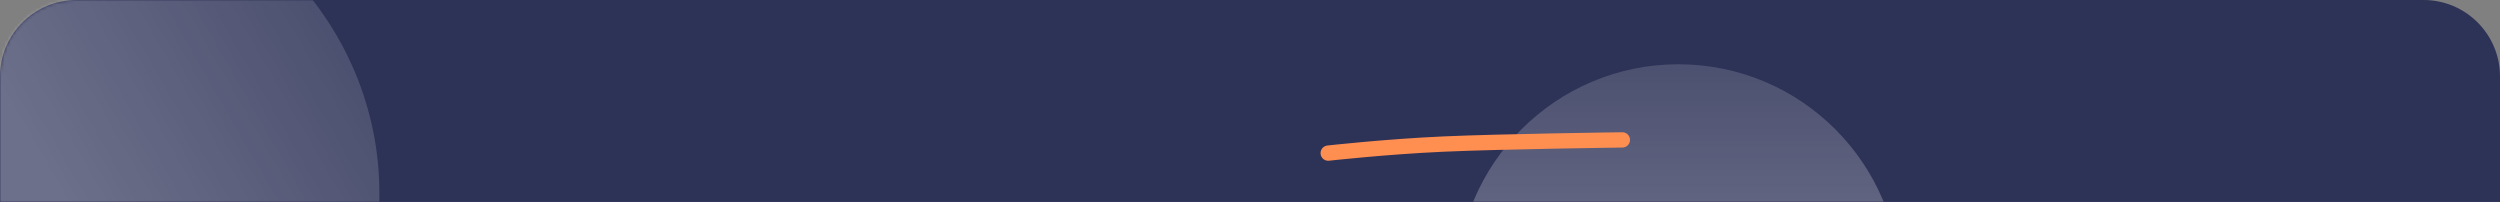<svg width="817" height="66" viewBox="0 0 817 66" fill="none" xmlns="http://www.w3.org/2000/svg">
<rect x="0" y="0" width="817" height="66" fill="#808080" stroke="none"/>
<path d="M0 25C0 11.193 11.193 0 25 0H792C805.807 0 817 11.193 817 25V66H0V25Z" fill="#2D3257"/>
<mask id="mask0_171_95" style="mask-type:alpha" maskUnits="userSpaceOnUse" x="0" y="0" width="817" height="66">
<path d="M0 25C0 11.193 11.193 0 25 0H792C805.807 0 817 11.193 817 25V66H0V25Z" fill="#2D3257"/>
</mask>
<g mask="url(#mask0_171_95)">
<circle opacity="0.3" r="102.693" transform="matrix(0.5 0.866 0.866 -0.5 21.282 63.281)" fill="url(#paint0_linear_171_95)"/>
<circle opacity="0.3" r="72.5" transform="matrix(1 0 0 -1 548.5 93.5)" fill="url(#paint1_linear_171_95)"/>
</g>
<path d="M434.057 50.039C434.057 50.039 452.917 47.925 471.686 47.082C490.456 46.238 530.181 45.719 530.181 45.719" stroke="#FF8E51" stroke-width="5" stroke-linecap="round"/>
<defs>
<linearGradient id="paint0_linear_171_95" x1="102.693" y1="0" x2="102.693" y2="205.386" gradientUnits="userSpaceOnUse">
<stop stop-color="white"/>
<stop offset="1" stop-color="white" stop-opacity="0"/>
</linearGradient>
<linearGradient id="paint1_linear_171_95" x1="72.5" y1="0" x2="72.5" y2="145" gradientUnits="userSpaceOnUse">
<stop stop-color="white"/>
<stop offset="1" stop-color="white" stop-opacity="0"/>
</linearGradient>
</defs>
</svg>
